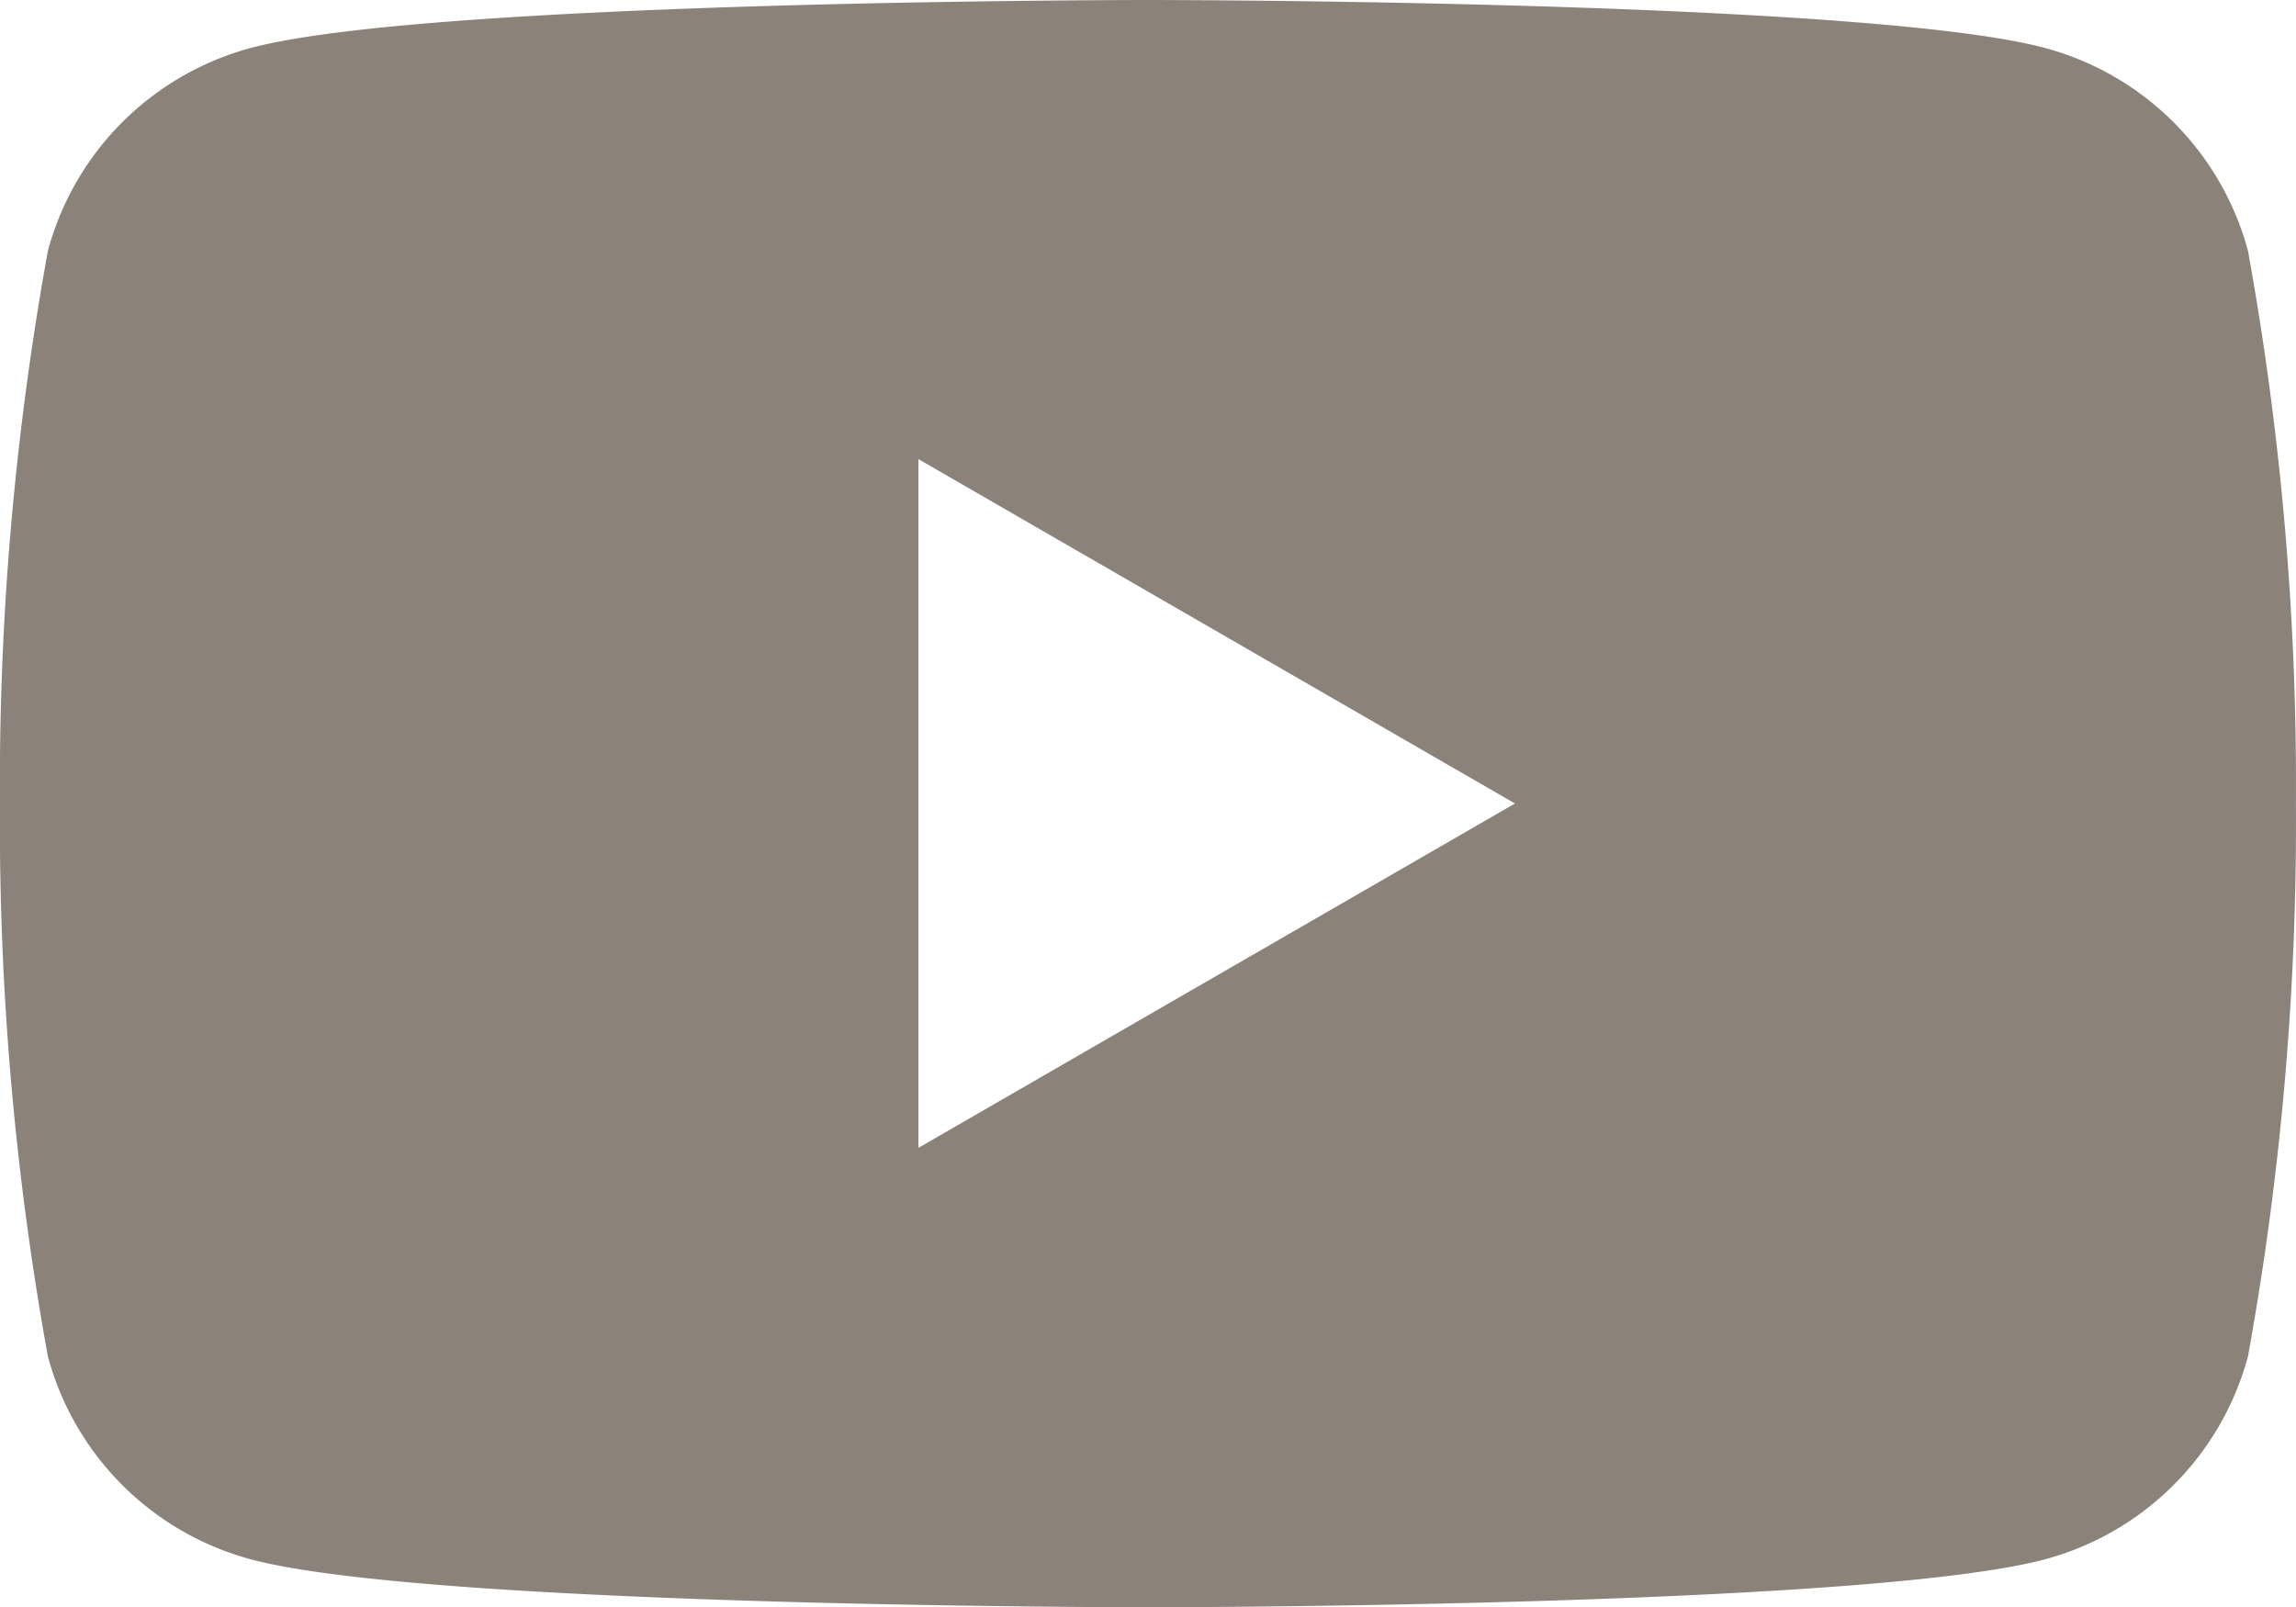 <svg xmlns="http://www.w3.org/2000/svg" width="32.466" height="22.731" viewBox="0 0 32.466 22.731"><defs><style>.a{fill:#6f645a;opacity:0.802;}</style></defs><path class="a" d="M290.512-279.891a4.066,4.066,0,0,0-2.871-2.87c-2.532-.678-12.684-.678-12.684-.678s-10.152,0-12.685.678a4.066,4.066,0,0,0-2.87,2.87,42.277,42.277,0,0,0-.678,7.817,42.288,42.288,0,0,0,.678,7.817,4.066,4.066,0,0,0,2.87,2.87c2.532.678,12.685.678,12.685.678s10.152,0,12.684-.678a4.067,4.067,0,0,0,2.871-2.87,42.275,42.275,0,0,0,.678-7.817A42.275,42.275,0,0,0,290.512-279.891Zm-18.8,12.685v-9.74l8.435,4.87Z" transform="translate(-258.725 283.439)"/></svg>